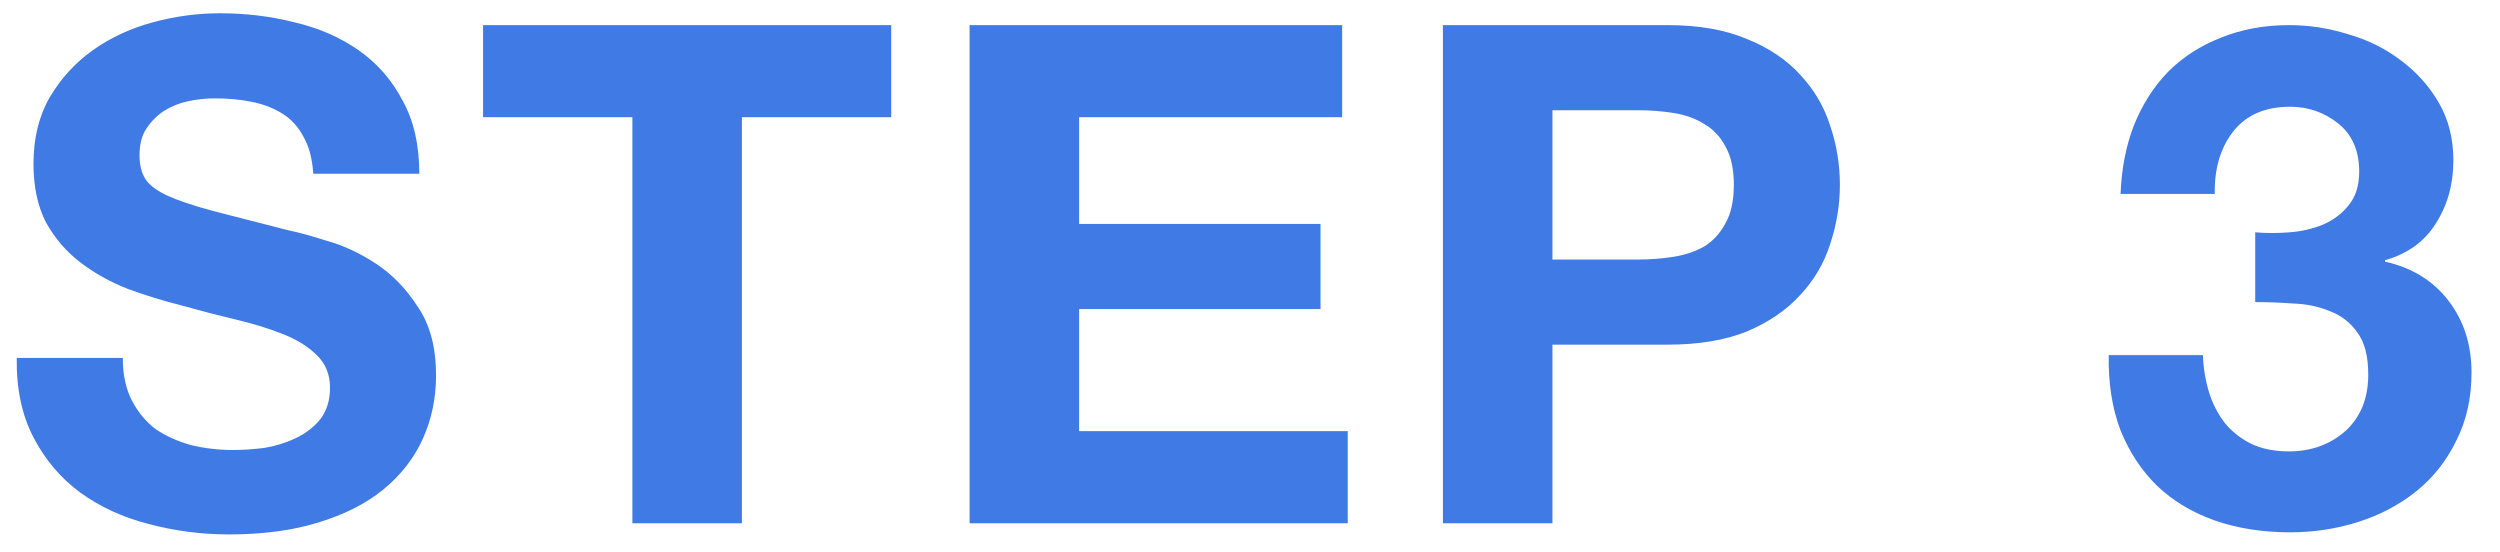 <svg width="86" height="19" viewBox="0 0 86 19" fill="none" xmlns="http://www.w3.org/2000/svg">
<path d="M4.224 12.312C4.224 12.888 4.328 13.376 4.536 13.776C4.744 14.176 5.016 14.504 5.352 14.76C5.704 15 6.112 15.184 6.576 15.312C7.04 15.424 7.52 15.48 8.016 15.48C8.352 15.48 8.712 15.456 9.096 15.408C9.48 15.344 9.84 15.232 10.176 15.072C10.512 14.912 10.792 14.696 11.016 14.424C11.24 14.136 11.352 13.776 11.352 13.344C11.352 12.88 11.2 12.504 10.896 12.216C10.608 11.928 10.224 11.688 9.744 11.496C9.264 11.304 8.72 11.136 8.112 10.992C7.504 10.848 6.888 10.688 6.264 10.512C5.624 10.352 5 10.16 4.392 9.936C3.784 9.696 3.24 9.392 2.76 9.024C2.28 8.656 1.888 8.2 1.584 7.656C1.296 7.096 1.152 6.424 1.152 5.64C1.152 4.76 1.336 4 1.704 3.36C2.088 2.704 2.584 2.16 3.192 1.728C3.8 1.296 4.488 0.976 5.256 0.768C6.024 0.56 6.792 0.456 7.56 0.456C8.456 0.456 9.312 0.56 10.128 0.768C10.96 0.96 11.696 1.28 12.336 1.728C12.976 2.176 13.48 2.752 13.848 3.456C14.232 4.144 14.424 4.984 14.424 5.976H10.776C10.744 5.464 10.632 5.04 10.44 4.704C10.264 4.368 10.024 4.104 9.72 3.912C9.416 3.72 9.064 3.584 8.664 3.504C8.28 3.424 7.856 3.384 7.392 3.384C7.088 3.384 6.784 3.416 6.48 3.48C6.176 3.544 5.896 3.656 5.64 3.816C5.4 3.976 5.2 4.176 5.04 4.416C4.88 4.656 4.8 4.96 4.8 5.328C4.8 5.664 4.864 5.936 4.992 6.144C5.12 6.352 5.368 6.544 5.736 6.72C6.12 6.896 6.64 7.072 7.296 7.248C7.968 7.424 8.84 7.648 9.912 7.92C10.232 7.984 10.672 8.104 11.232 8.28C11.808 8.44 12.376 8.704 12.936 9.072C13.496 9.44 13.976 9.936 14.376 10.56C14.792 11.168 15 11.952 15 12.912C15 13.696 14.848 14.424 14.544 15.096C14.24 15.768 13.784 16.352 13.176 16.848C12.584 17.328 11.84 17.704 10.944 17.976C10.064 18.248 9.04 18.384 7.872 18.384C6.928 18.384 6.008 18.264 5.112 18.024C4.232 17.8 3.448 17.44 2.76 16.944C2.088 16.448 1.552 15.816 1.152 15.048C0.752 14.28 0.56 13.368 0.576 12.312H4.224ZM21.754 4.032H16.618V0.864H30.658V4.032H25.522V18H21.754V4.032ZM33.354 0.864H46.17V4.032H37.122V7.704H45.426V10.632H37.122V14.832H46.362V18H33.354V0.864ZM53.404 8.928H56.332C56.764 8.928 57.18 8.896 57.58 8.832C57.98 8.768 58.332 8.648 58.636 8.472C58.94 8.28 59.18 8.016 59.356 7.68C59.548 7.344 59.644 6.904 59.644 6.36C59.644 5.816 59.548 5.376 59.356 5.04C59.18 4.704 58.94 4.448 58.636 4.272C58.332 4.08 57.98 3.952 57.58 3.888C57.18 3.824 56.764 3.792 56.332 3.792H53.404V8.928ZM49.636 0.864H57.364C58.436 0.864 59.348 1.024 60.1 1.344C60.852 1.648 61.46 2.056 61.924 2.568C62.404 3.08 62.748 3.664 62.956 4.32C63.18 4.976 63.292 5.656 63.292 6.36C63.292 7.048 63.18 7.728 62.956 8.4C62.748 9.056 62.404 9.64 61.924 10.152C61.46 10.664 60.852 11.08 60.1 11.4C59.348 11.704 58.436 11.856 57.364 11.856H53.404V18H49.636V0.864ZM77.58 7.992C77.948 8.024 78.34 8.024 78.756 7.992C79.172 7.96 79.556 7.872 79.908 7.728C80.276 7.568 80.572 7.344 80.796 7.056C81.036 6.768 81.156 6.384 81.156 5.904C81.156 5.184 80.916 4.632 80.436 4.248C79.956 3.864 79.404 3.672 78.78 3.672C77.916 3.672 77.26 3.96 76.812 4.536C76.38 5.096 76.172 5.808 76.188 6.672H72.948C72.98 5.808 73.132 5.024 73.404 4.32C73.692 3.6 74.084 2.984 74.58 2.472C75.092 1.96 75.7 1.568 76.404 1.296C77.108 1.008 77.892 0.864 78.756 0.864C79.428 0.864 80.1 0.968 80.772 1.176C81.444 1.368 82.044 1.664 82.572 2.064C83.116 2.464 83.556 2.952 83.892 3.528C84.228 4.104 84.396 4.768 84.396 5.52C84.396 6.336 84.196 7.056 83.796 7.68C83.412 8.304 82.828 8.728 82.044 8.952V9C82.972 9.208 83.7 9.656 84.228 10.344C84.756 11.032 85.02 11.856 85.02 12.816C85.02 13.696 84.844 14.48 84.492 15.168C84.156 15.856 83.7 16.432 83.124 16.896C82.548 17.36 81.884 17.712 81.132 17.952C80.38 18.192 79.596 18.312 78.78 18.312C77.836 18.312 76.972 18.176 76.188 17.904C75.42 17.632 74.764 17.24 74.22 16.728C73.676 16.2 73.252 15.56 72.948 14.808C72.66 14.056 72.524 13.192 72.54 12.216H75.78C75.796 12.664 75.868 13.096 75.996 13.512C76.124 13.912 76.308 14.264 76.548 14.568C76.788 14.856 77.084 15.088 77.436 15.264C77.804 15.44 78.236 15.528 78.732 15.528C79.5 15.528 80.148 15.296 80.676 14.832C81.204 14.352 81.468 13.704 81.468 12.888C81.468 12.248 81.34 11.76 81.084 11.424C80.844 11.088 80.532 10.848 80.148 10.704C79.764 10.544 79.34 10.456 78.876 10.44C78.428 10.408 77.996 10.392 77.58 10.392V7.992Z" fill="#3F7AE5"/>
</svg>
